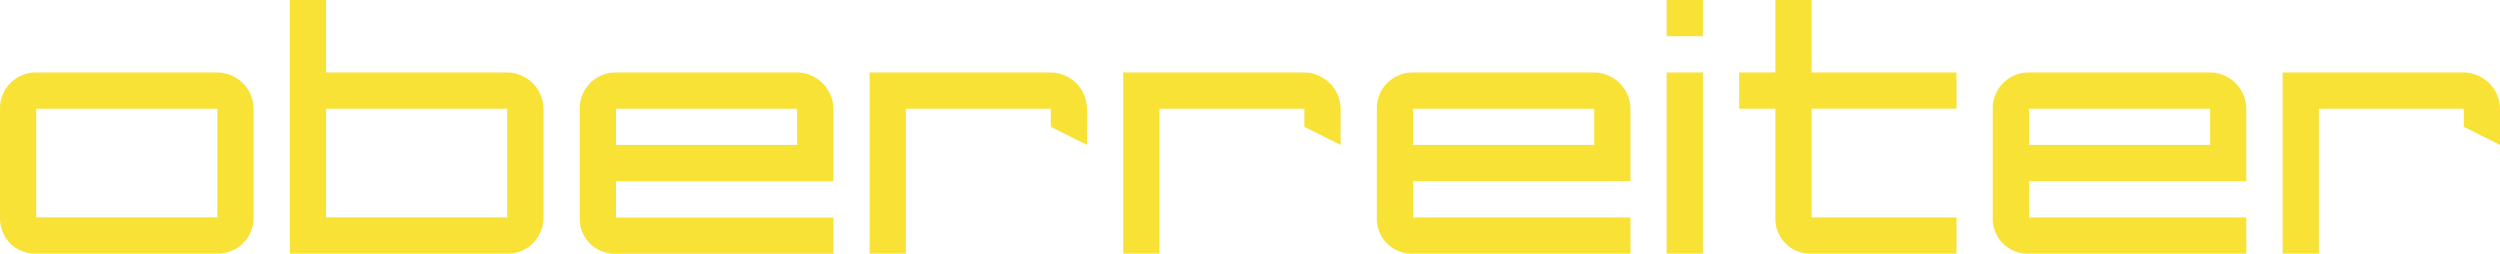 <svg xmlns="http://www.w3.org/2000/svg" width="236.494" height="24" viewBox="0 0 236.494 24"><path d="M20.566,6.857H3.339A3.382,3.382,0,0,0,0,10.283V20.567A3.444,3.444,0,0,0,.962,23.03a3.444,3.444,0,0,0,2.464.962H20.648a3.385,3.385,0,0,0,3.34-3.426V10.283A3.464,3.464,0,0,0,20.566,6.857Zm0,13.7H3.425V10.283H20.561V20.562Zm27.419-13.7H30.844V0H27.418V23.993H48.067a3.385,3.385,0,0,0,3.34-3.426V10.283A3.464,3.464,0,0,0,47.985,6.857Zm0,13.7H30.844V10.283H47.98V20.562Zm123.386-13.7h13.71v3.426h-13.71V20.567h13.71v3.426h-13.71a3.3,3.3,0,0,1-3.426-3.166,2.366,2.366,0,0,1,0-.26V10.283h-3.426V6.857h3.426V0h3.426Zm-95.967,0H58.182a3.385,3.385,0,0,0-3.34,3.426V20.567a2.343,2.343,0,0,0,0,.26A3.3,3.3,0,0,0,58.268,24H78.835V20.572H58.268V17.145H78.835V10.283A3.479,3.479,0,0,0,75.4,6.857Zm0,6.852H58.268V10.283H75.4Zm161.088-3.426V13.71L233.066,12V10.283h-13.71v13.71H215.93V6.857h17.136A3.475,3.475,0,0,1,236.492,10.283ZM209.073,6.857H191.846a3.385,3.385,0,0,0-3.34,3.426V20.567a2.328,2.328,0,0,0,0,.26,3.3,3.3,0,0,0,3.426,3.166h20.562V20.567H191.933V17.141h20.562V10.283A3.464,3.464,0,0,0,209.073,6.857Zm0,6.852H191.937V10.283h17.136Zm-106.25-3.426V13.71L99.4,12V10.283H85.687v13.71H82.261V6.857H99.4A3.475,3.475,0,0,1,102.823,10.283Zm54.838-3.431h3.426V23.988h-3.426Zm0-6.852h3.426V3.426h-3.426ZM133.668,17.136h20.567V10.283a3.472,3.472,0,0,0-3.426-3.426H133.582a3.385,3.385,0,0,0-3.34,3.426V20.567a2.343,2.343,0,0,0,0,.26,3.3,3.3,0,0,0,3.426,3.166h20.567V20.567H133.668Zm0-6.852h17.141V13.71H133.673V10.283Zm-6.852,0V13.71L123.39,12V10.283H109.68v13.71h-3.426V6.857H123.39A3.478,3.478,0,0,1,126.816,10.283Z" transform="translate(0.002)" fill="#f8e236"></path></svg>
